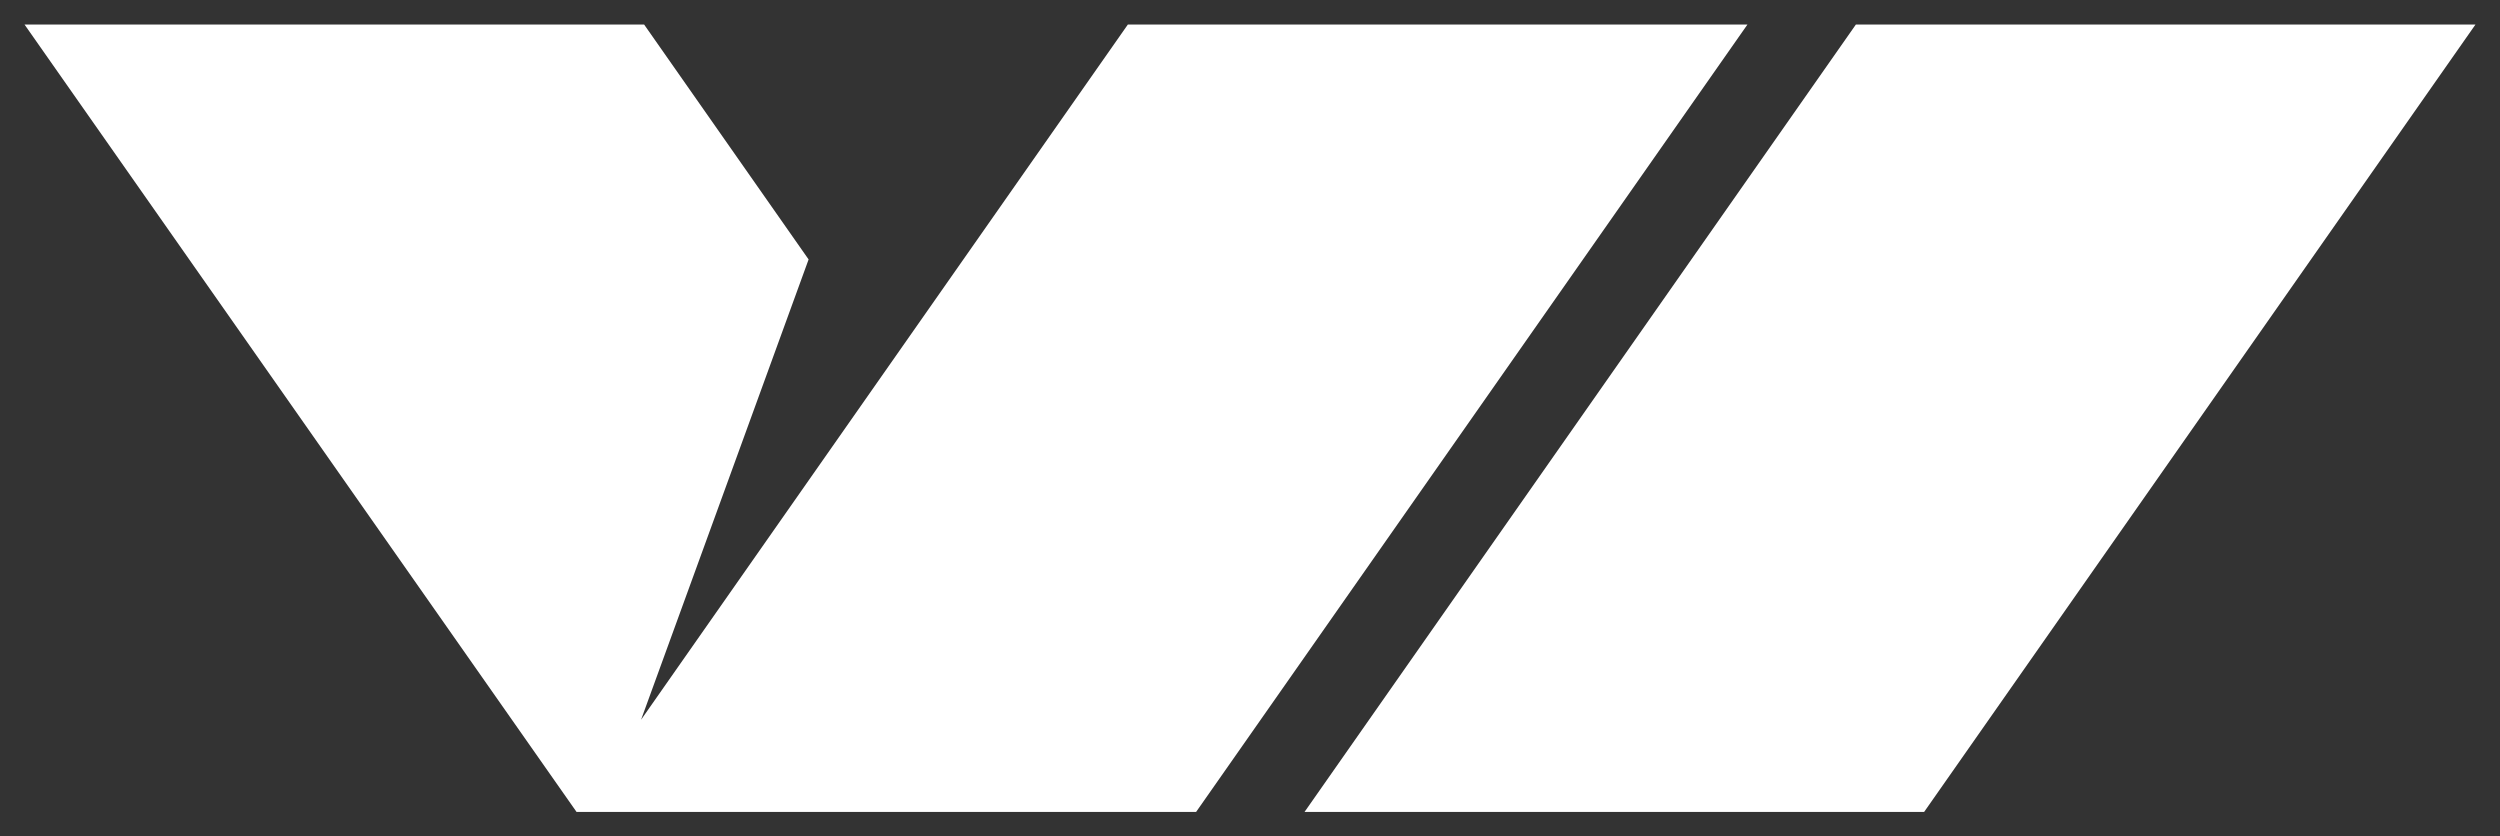 <?xml version="1.0"?>
<svg fill = "white" width="968.375mm" height="323.988mm" viewBox="0 0 968.375 323.988" xmlns="http://www.w3.org/2000/svg" version="1.1">
  <rect x="0" y="0" width="968.375" height="323.988" fill="#333333" stroke="none"/>
  <g id="Sketch" transform="translate(484.318,161.994) scale(1,-1)">
    <path d="
    M -234.824 152.5 
    L -171.105 61.5 
    L -236.0 -116.796 
    L -47.437 152.5 
    L 192.563 152.5 
    L -21.0 -152.5 
    L -261.0 -152.5 
    L -474.824 152.5 
    L -234.824 152.5 Z" 
    />
    <path d="
    M 234.563 152.5 
    L 21.0 -152.5 
    L 261.0 -152.5 
    L 474.563 152.5 
    L 234.563 152.5 Z" 
    />
  </g>
</svg>
